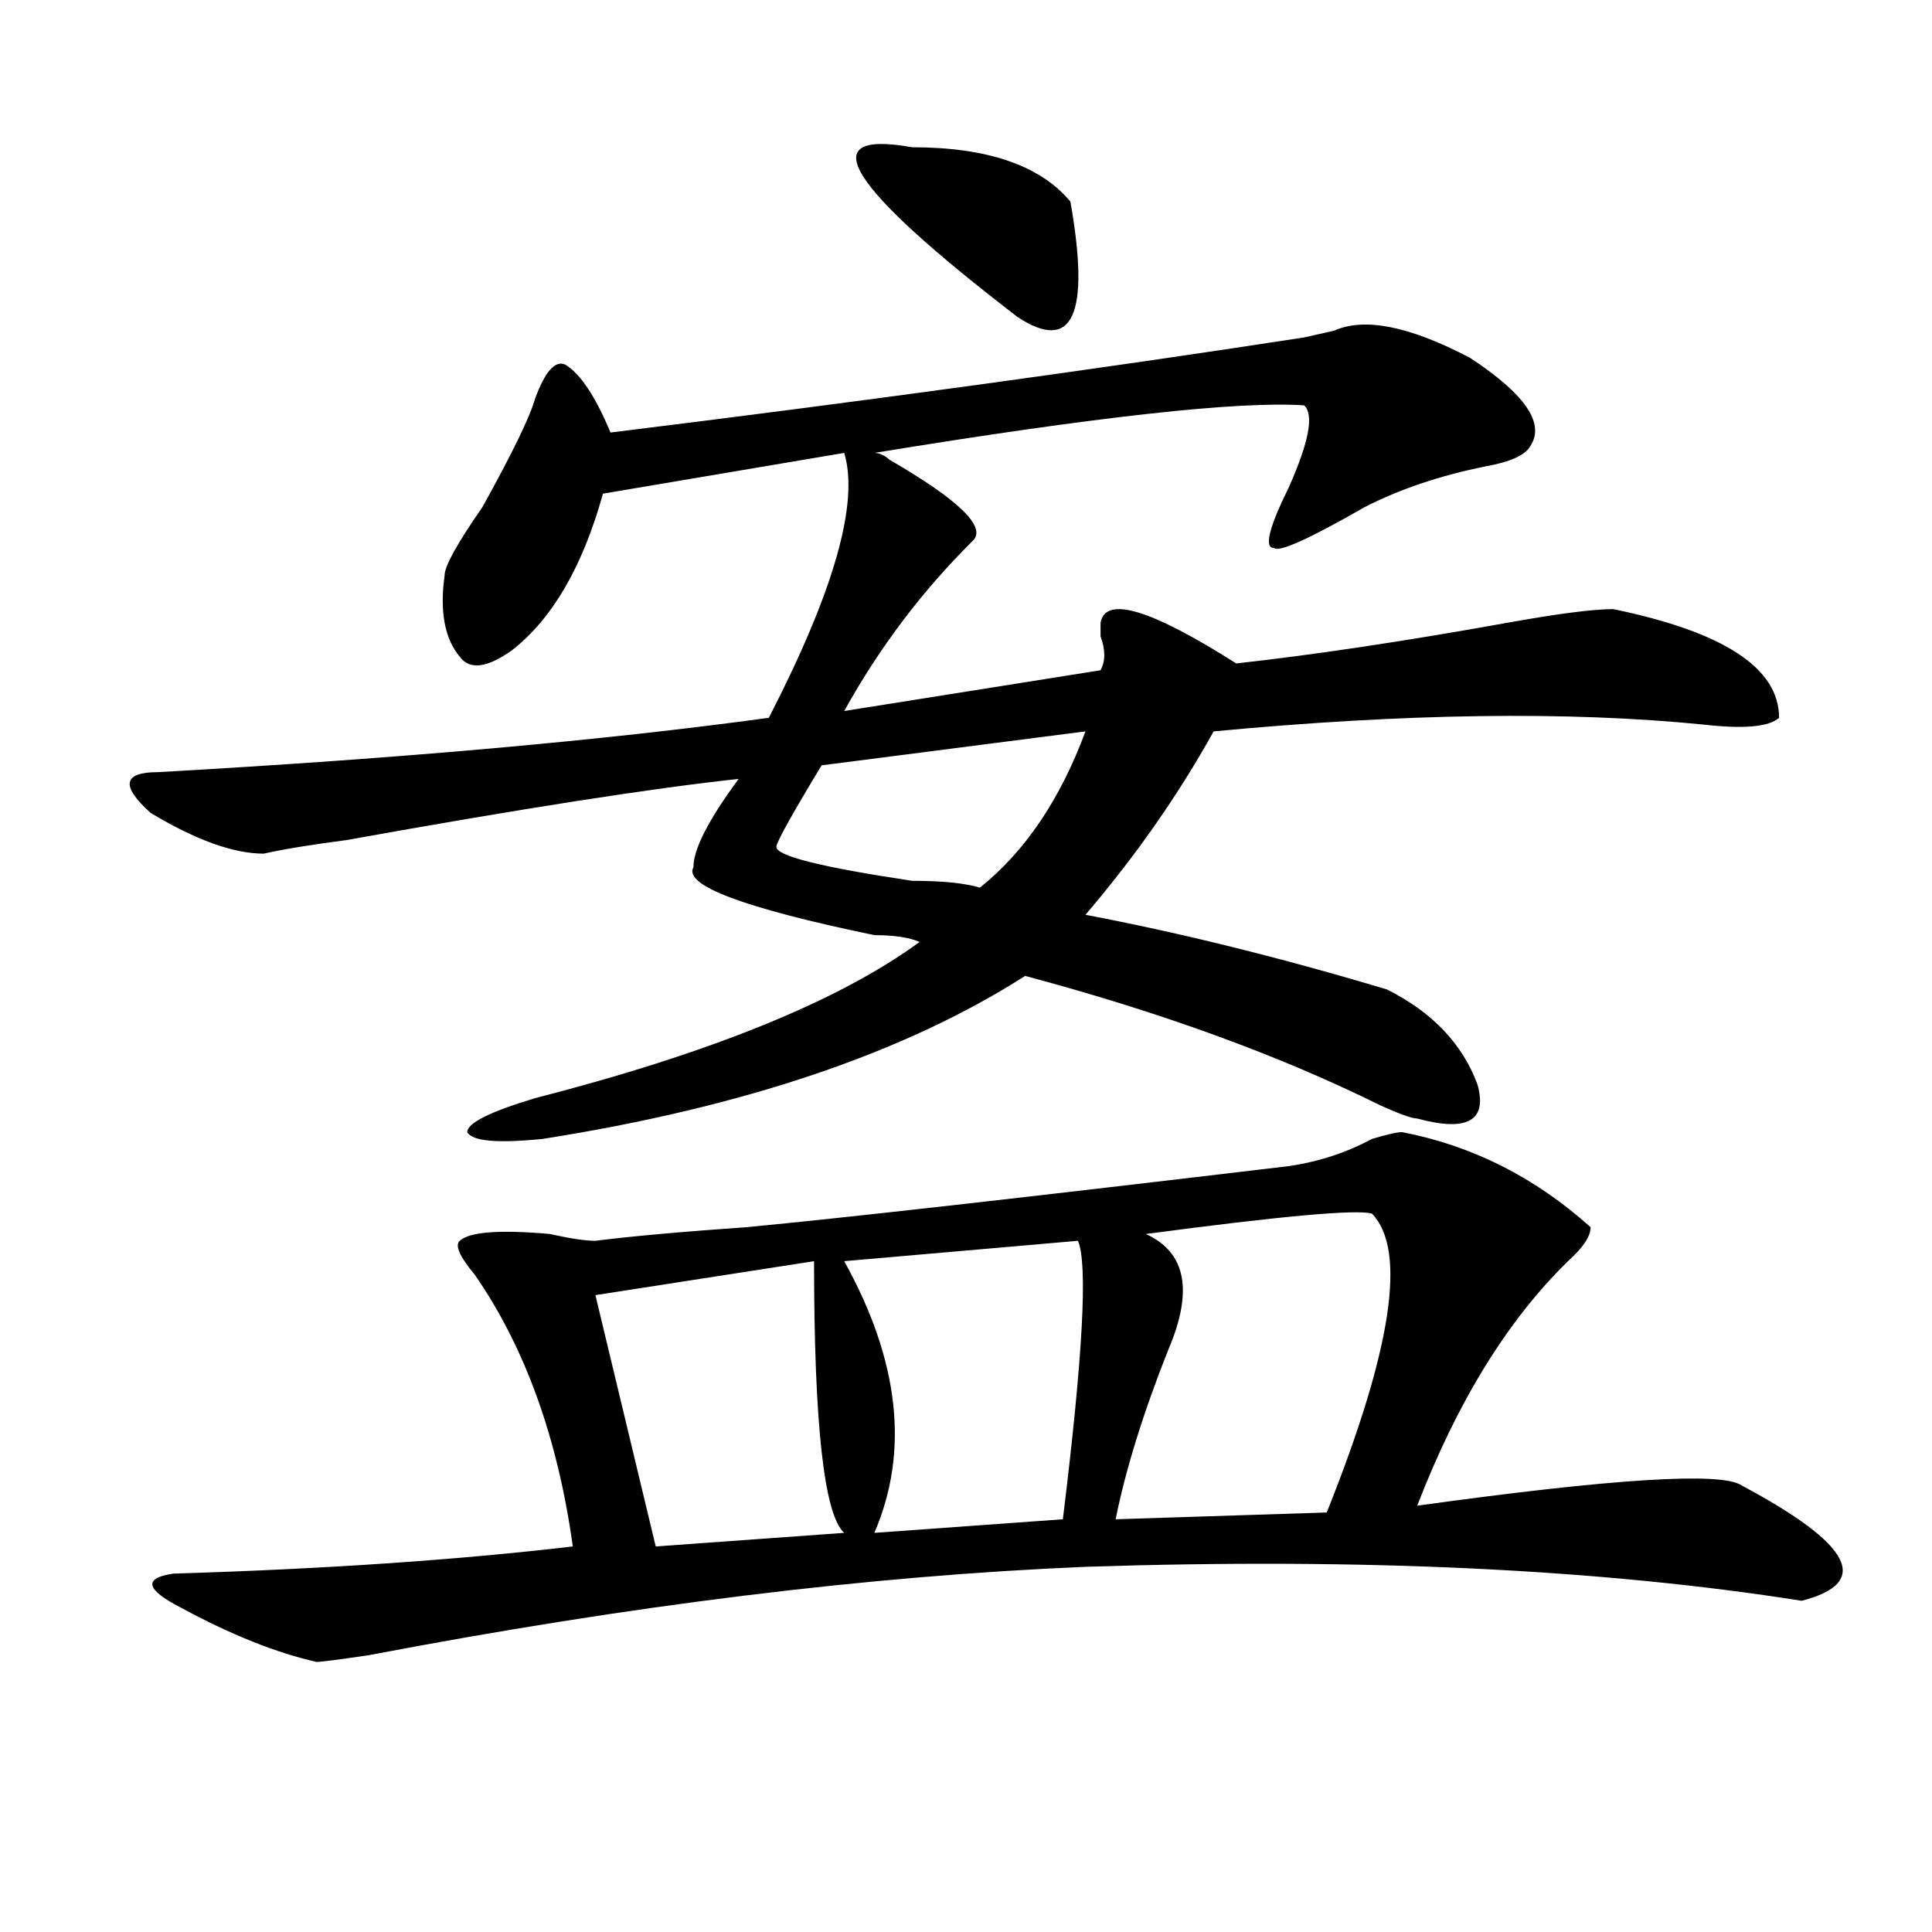 <?xml version="1.0" encoding="utf-8"?>
<!-- Generator: Adobe Illustrator 16.0.0, SVG Export Plug-In . SVG Version: 6.00 Build 0)  -->
<!DOCTYPE svg PUBLIC "-//W3C//DTD SVG 1.1//EN" "http://www.w3.org/Graphics/SVG/1.1/DTD/svg11.dtd">
<svg version="1.1" id="图层_1" xmlns="http://www.w3.org/2000/svg" xmlns:xlink="http://www.w3.org/1999/xlink" x="0px" y="0px"
	 width="1000px" height="1000px" viewBox="0 0 1000 1000" enable-background="new 0 0 1000 1000" xml:space="preserve">
<path d="M760.859,185.203c28.597,18.787,39.023,34.003,31.219,45.703c-2.622,4.725-10.427,8.24-23.414,10.547
	c-23.414,4.725-44.267,11.756-62.438,21.094c-28.657,16.425-44.267,23.456-46.828,21.094c-5.243,0-2.622-10.547,7.805-31.641
	c10.366-23.4,12.987-37.463,7.805-42.188c-33.841-2.307-107.985,5.878-222.434,24.609c2.562,0,5.183,1.209,7.805,3.516
	c36.401,21.094,50.73,35.156,42.926,42.188c-26.036,25.818-48.169,55.097-66.34,87.891l132.68-21.094
	c2.562-4.669,2.562-10.547,0-17.578c0-2.307,0-4.669,0-7.031c2.562-14.063,25.976-7.031,70.242,21.094
	c41.585-4.669,88.413-11.7,140.484-21.094c25.976-4.669,44.206-7.031,54.633-7.031c57.194,11.756,85.852,30.487,85.852,56.25
	c-5.243,4.725-18.231,5.878-39.023,3.516c-70.242-7.031-154.813-5.822-253.652,3.516c-18.231,32.85-40.364,64.49-66.34,94.922
	c49.39,9.394,101.461,22.303,156.094,38.672c23.414,11.756,39.023,28.125,46.828,49.219c5.183,18.787-5.243,24.609-31.219,17.578
	c-2.622,0-9.146-2.307-19.512-7.031c-52.071-25.763-113.168-48.01-183.41-66.797c-62.438,39.881-145.728,68.006-249.75,84.375
	c-23.414,2.362-36.462,1.209-39.023-3.516c0-4.669,11.707-10.547,35.121-17.578c91.034-23.4,157.374-50.372,199.02-80.859
	c-5.243-2.307-13.048-3.516-23.414-3.516c-67.681-14.063-98.899-25.763-93.656-35.156c0-9.338,7.805-24.609,23.414-45.703
	c-44.267,4.725-111.888,15.271-202.922,31.641c-18.231,2.362-32.56,4.725-42.926,7.031c-15.609,0-35.121-7.031-58.535-21.094
	c-15.609-14.063-14.329-21.094,3.902-21.094c124.875-7.031,230.238-16.369,316.09-28.125
	c33.78-65.588,46.828-111.291,39.023-137.109L312.09,255.516c-10.427,37.519-26.036,64.49-46.828,80.859
	c-13.048,9.394-22.134,10.547-27.316,3.516c-7.805-9.338-10.427-23.4-7.805-42.188c0-4.669,6.464-16.369,19.512-35.156
	c15.609-28.125,24.694-46.856,27.316-56.25c5.183-14.063,10.366-19.885,15.609-17.578c7.805,4.725,15.609,16.425,23.414,35.156
	c132.68-16.369,252.312-32.794,359.016-49.219l15.609-3.516C706.227,164.109,729.641,168.834,760.859,185.203z M667.203,603.563
	c15.609-2.307,29.878-7.031,42.926-14.063c7.805-2.307,12.987-3.516,15.609-3.516c36.401,7.031,68.901,23.456,97.559,49.219
	c0,4.725-3.902,10.547-11.707,17.578c-31.219,30.487-57.255,72.675-78.047,126.563c101.461-14.063,157.374-17.578,167.801-10.547
	c57.194,30.487,67.62,50.372,31.219,59.766c-104.083-16.425-227.677-22.303-370.723-17.578
	c-111.888,4.669-235.481,19.885-370.723,45.703c-15.609,2.307-24.755,3.516-27.316,3.516c-20.853-4.725-44.267-14.063-70.242-28.125
	c-18.231-9.394-19.512-15.271-3.902-17.578c78.047-2.362,146.948-7.031,206.824-14.063c-7.805-56.25-24.755-103.106-50.73-140.625
	c-7.805-9.338-10.427-15.216-7.805-17.578c5.183-4.669,20.792-5.822,46.828-3.516c10.366,2.362,18.171,3.516,23.414,3.516
	c18.171-2.307,44.206-4.669,78.047-7.031C435.624,630.534,529.28,619.987,667.203,603.563z M421.355,652.781l-113.168,17.578
	l31.219,130.078l97.559-7.031C426.538,784.068,421.355,737.156,421.355,652.781z M561.84,378.563l-136.582,17.578
	c-15.609,25.818-23.414,39.881-23.414,42.188c0,4.725,23.414,10.547,70.242,17.578c15.609,0,27.316,1.209,35.121,3.516
	C530.621,440.69,548.792,413.719,561.84,378.563z M557.938,642.234l-120.973,10.547c28.597,51.581,33.78,98.438,15.609,140.625
	l97.559-7.031C560.499,702,563.12,653.99,557.938,642.234z M472.086,76.219c39.023,0,66.34,9.394,81.949,28.125
	c10.366,58.612,1.28,78.553-27.316,59.766C438.245,96.159,420.015,66.881,472.086,76.219z M710.129,628.172
	c-7.805-2.307-46.828,1.209-117.07,10.547c20.792,9.394,24.694,29.334,11.707,59.766c-13.048,32.85-22.134,62.128-27.316,87.891
	l109.266-3.516C720.495,698.484,728.3,646.959,710.129,628.172z"/>
</svg>
